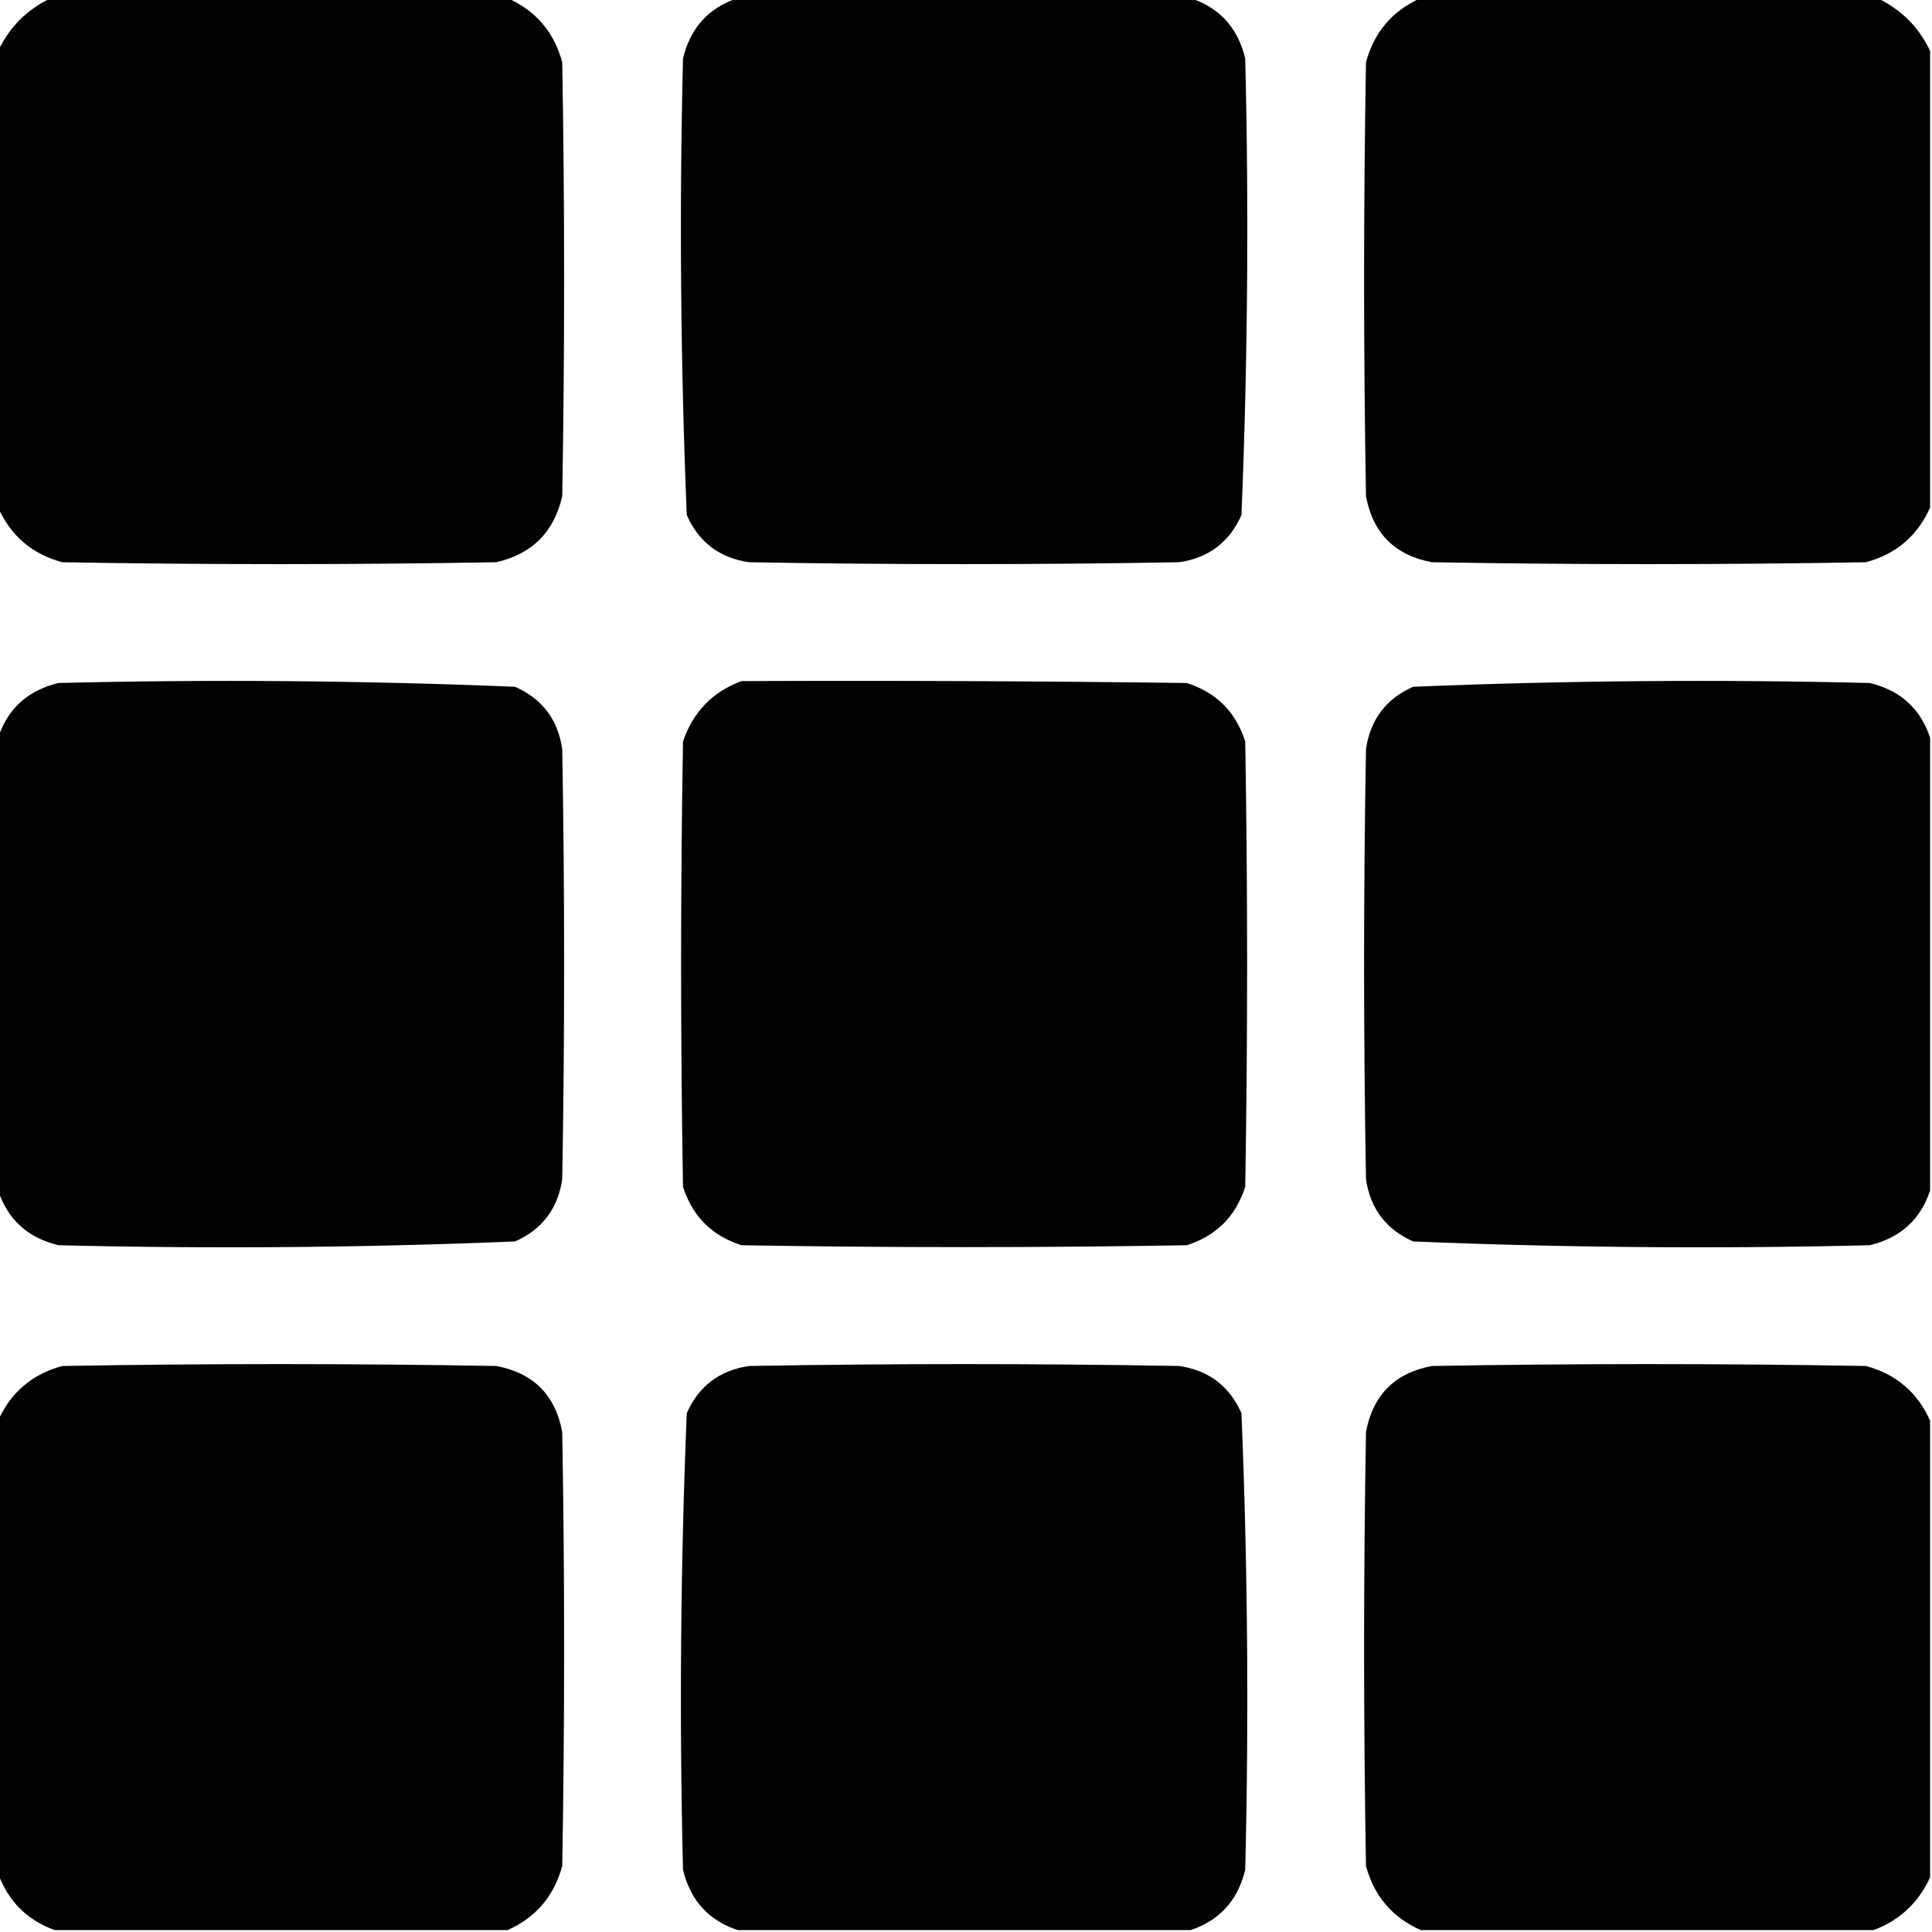 <?xml version="1.0" encoding="UTF-8"?>
<!DOCTYPE svg PUBLIC "-//W3C//DTD SVG 1.1//EN" "http://www.w3.org/Graphics/SVG/1.1/DTD/svg11.dtd">
<svg xmlns="http://www.w3.org/2000/svg" version="1.1" width="512px" height="512px" style="shape-rendering:geometricPrecision; text-rendering:geometricPrecision; image-rendering:optimizeQuality; fill-rule:evenodd; clip-rule:evenodd" xmlns:xlink="http://www.w3.org/1999/xlink">
<g><path style="opacity:0.99" fill="#000000" d="M 13.5,-0.5 C 53.833,-0.5 94.167,-0.5 134.5,-0.5C 141.997,2.835 146.831,8.502 149,16.5C 149.667,54.833 149.667,93.167 149,131.5C 146.833,141 141,146.833 131.5,149C 93.167,149.667 54.833,149.667 16.5,149C 8.502,146.831 2.835,141.997 -0.5,134.5C -0.5,94.167 -0.5,53.833 -0.5,13.5C 2.5,7.167 7.167,2.5 13.5,-0.5 Z"/></g>
<g><path style="opacity:0.99" fill="#000000" d="M 195.5,-0.5 C 235.5,-0.5 275.5,-0.5 315.5,-0.5C 323.22,2.06 328.053,7.393 330,15.5C 330.983,55.893 330.649,96.226 329,136.5C 325.817,143.679 320.317,147.846 312.5,149C 274.5,149.667 236.5,149.667 198.5,149C 190.683,147.846 185.183,143.679 182,136.5C 180.351,96.226 180.017,55.893 181,15.5C 182.947,7.393 187.78,2.06 195.5,-0.5 Z"/></g>
<g><path style="opacity:0.99" fill="#000000" d="M 376.5,-0.5 C 416.833,-0.5 457.167,-0.5 497.5,-0.5C 503.833,2.5 508.5,7.167 511.5,13.5C 511.5,53.833 511.5,94.167 511.5,134.5C 508.165,141.997 502.498,146.831 494.5,149C 456.167,149.667 417.833,149.667 379.5,149C 369.667,147.167 363.833,141.333 362,131.5C 361.333,93.167 361.333,54.833 362,16.5C 364.169,8.502 369.003,2.835 376.5,-0.5 Z"/></g>
<g><path style="opacity:0.99" fill="#000000" d="M -0.5,315.5 C -0.5,275.5 -0.5,235.5 -0.5,195.5C 2.06,187.78 7.393,182.947 15.5,181C 55.893,180.017 96.226,180.351 136.5,182C 143.679,185.183 147.846,190.683 149,198.5C 149.667,236.5 149.667,274.5 149,312.5C 147.846,320.317 143.679,325.817 136.5,329C 96.226,330.649 55.893,330.983 15.5,330C 7.393,328.053 2.06,323.22 -0.5,315.5 Z"/></g>
<g><path style="opacity:0.99" fill="#000000" d="M 196.5,180.5 C 235.835,180.333 275.168,180.5 314.5,181C 322.333,183.5 327.5,188.667 330,196.5C 330.667,235.833 330.667,275.167 330,314.5C 327.5,322.333 322.333,327.5 314.5,330C 275.167,330.667 235.833,330.667 196.5,330C 188.667,327.5 183.5,322.333 181,314.5C 180.333,275.167 180.333,235.833 181,196.5C 183.685,188.65 188.852,183.316 196.5,180.5 Z"/></g>
<g><path style="opacity:0.99" fill="#000000" d="M 511.5,195.5 C 511.5,235.5 511.5,275.5 511.5,315.5C 508.94,323.22 503.607,328.053 495.5,330C 455.107,330.983 414.774,330.649 374.5,329C 367.321,325.817 363.154,320.317 362,312.5C 361.333,274.5 361.333,236.5 362,198.5C 363.154,190.683 367.321,185.183 374.5,182C 414.774,180.351 455.107,180.017 495.5,181C 503.607,182.947 508.94,187.78 511.5,195.5 Z"/></g>
<g><path style="opacity:0.99" fill="#000000" d="M 134.5,511.5 C 94.5,511.5 54.5,511.5 14.5,511.5C 7.167,508.833 2.167,503.833 -0.5,496.5C -0.5,456.5 -0.5,416.5 -0.5,376.5C 2.835,369.003 8.502,364.169 16.5,362C 54.833,361.333 93.167,361.333 131.5,362C 141.333,363.833 147.167,369.667 149,379.5C 149.667,417.833 149.667,456.167 149,494.5C 146.831,502.498 141.997,508.165 134.5,511.5 Z"/></g>
<g><path style="opacity:0.99" fill="#000000" d="M 315.5,511.5 C 275.5,511.5 235.5,511.5 195.5,511.5C 187.78,508.94 182.947,503.607 181,495.5C 180.017,455.107 180.351,414.774 182,374.5C 185.183,367.321 190.683,363.154 198.5,362C 236.5,361.333 274.5,361.333 312.5,362C 320.317,363.154 325.817,367.321 329,374.5C 330.649,414.774 330.983,455.107 330,495.5C 328.053,503.607 323.22,508.94 315.5,511.5 Z"/></g>
<g><path style="opacity:0.99" fill="#000000" d="M 511.5,376.5 C 511.5,416.833 511.5,457.167 511.5,497.5C 508.414,504.254 503.414,508.921 496.5,511.5C 456.5,511.5 416.5,511.5 376.5,511.5C 369.003,508.165 364.169,502.498 362,494.5C 361.333,456.167 361.333,417.833 362,379.5C 363.833,369.667 369.667,363.833 379.5,362C 417.833,361.333 456.167,361.333 494.5,362C 502.498,364.169 508.165,369.003 511.5,376.5 Z"/></g>
</svg>
